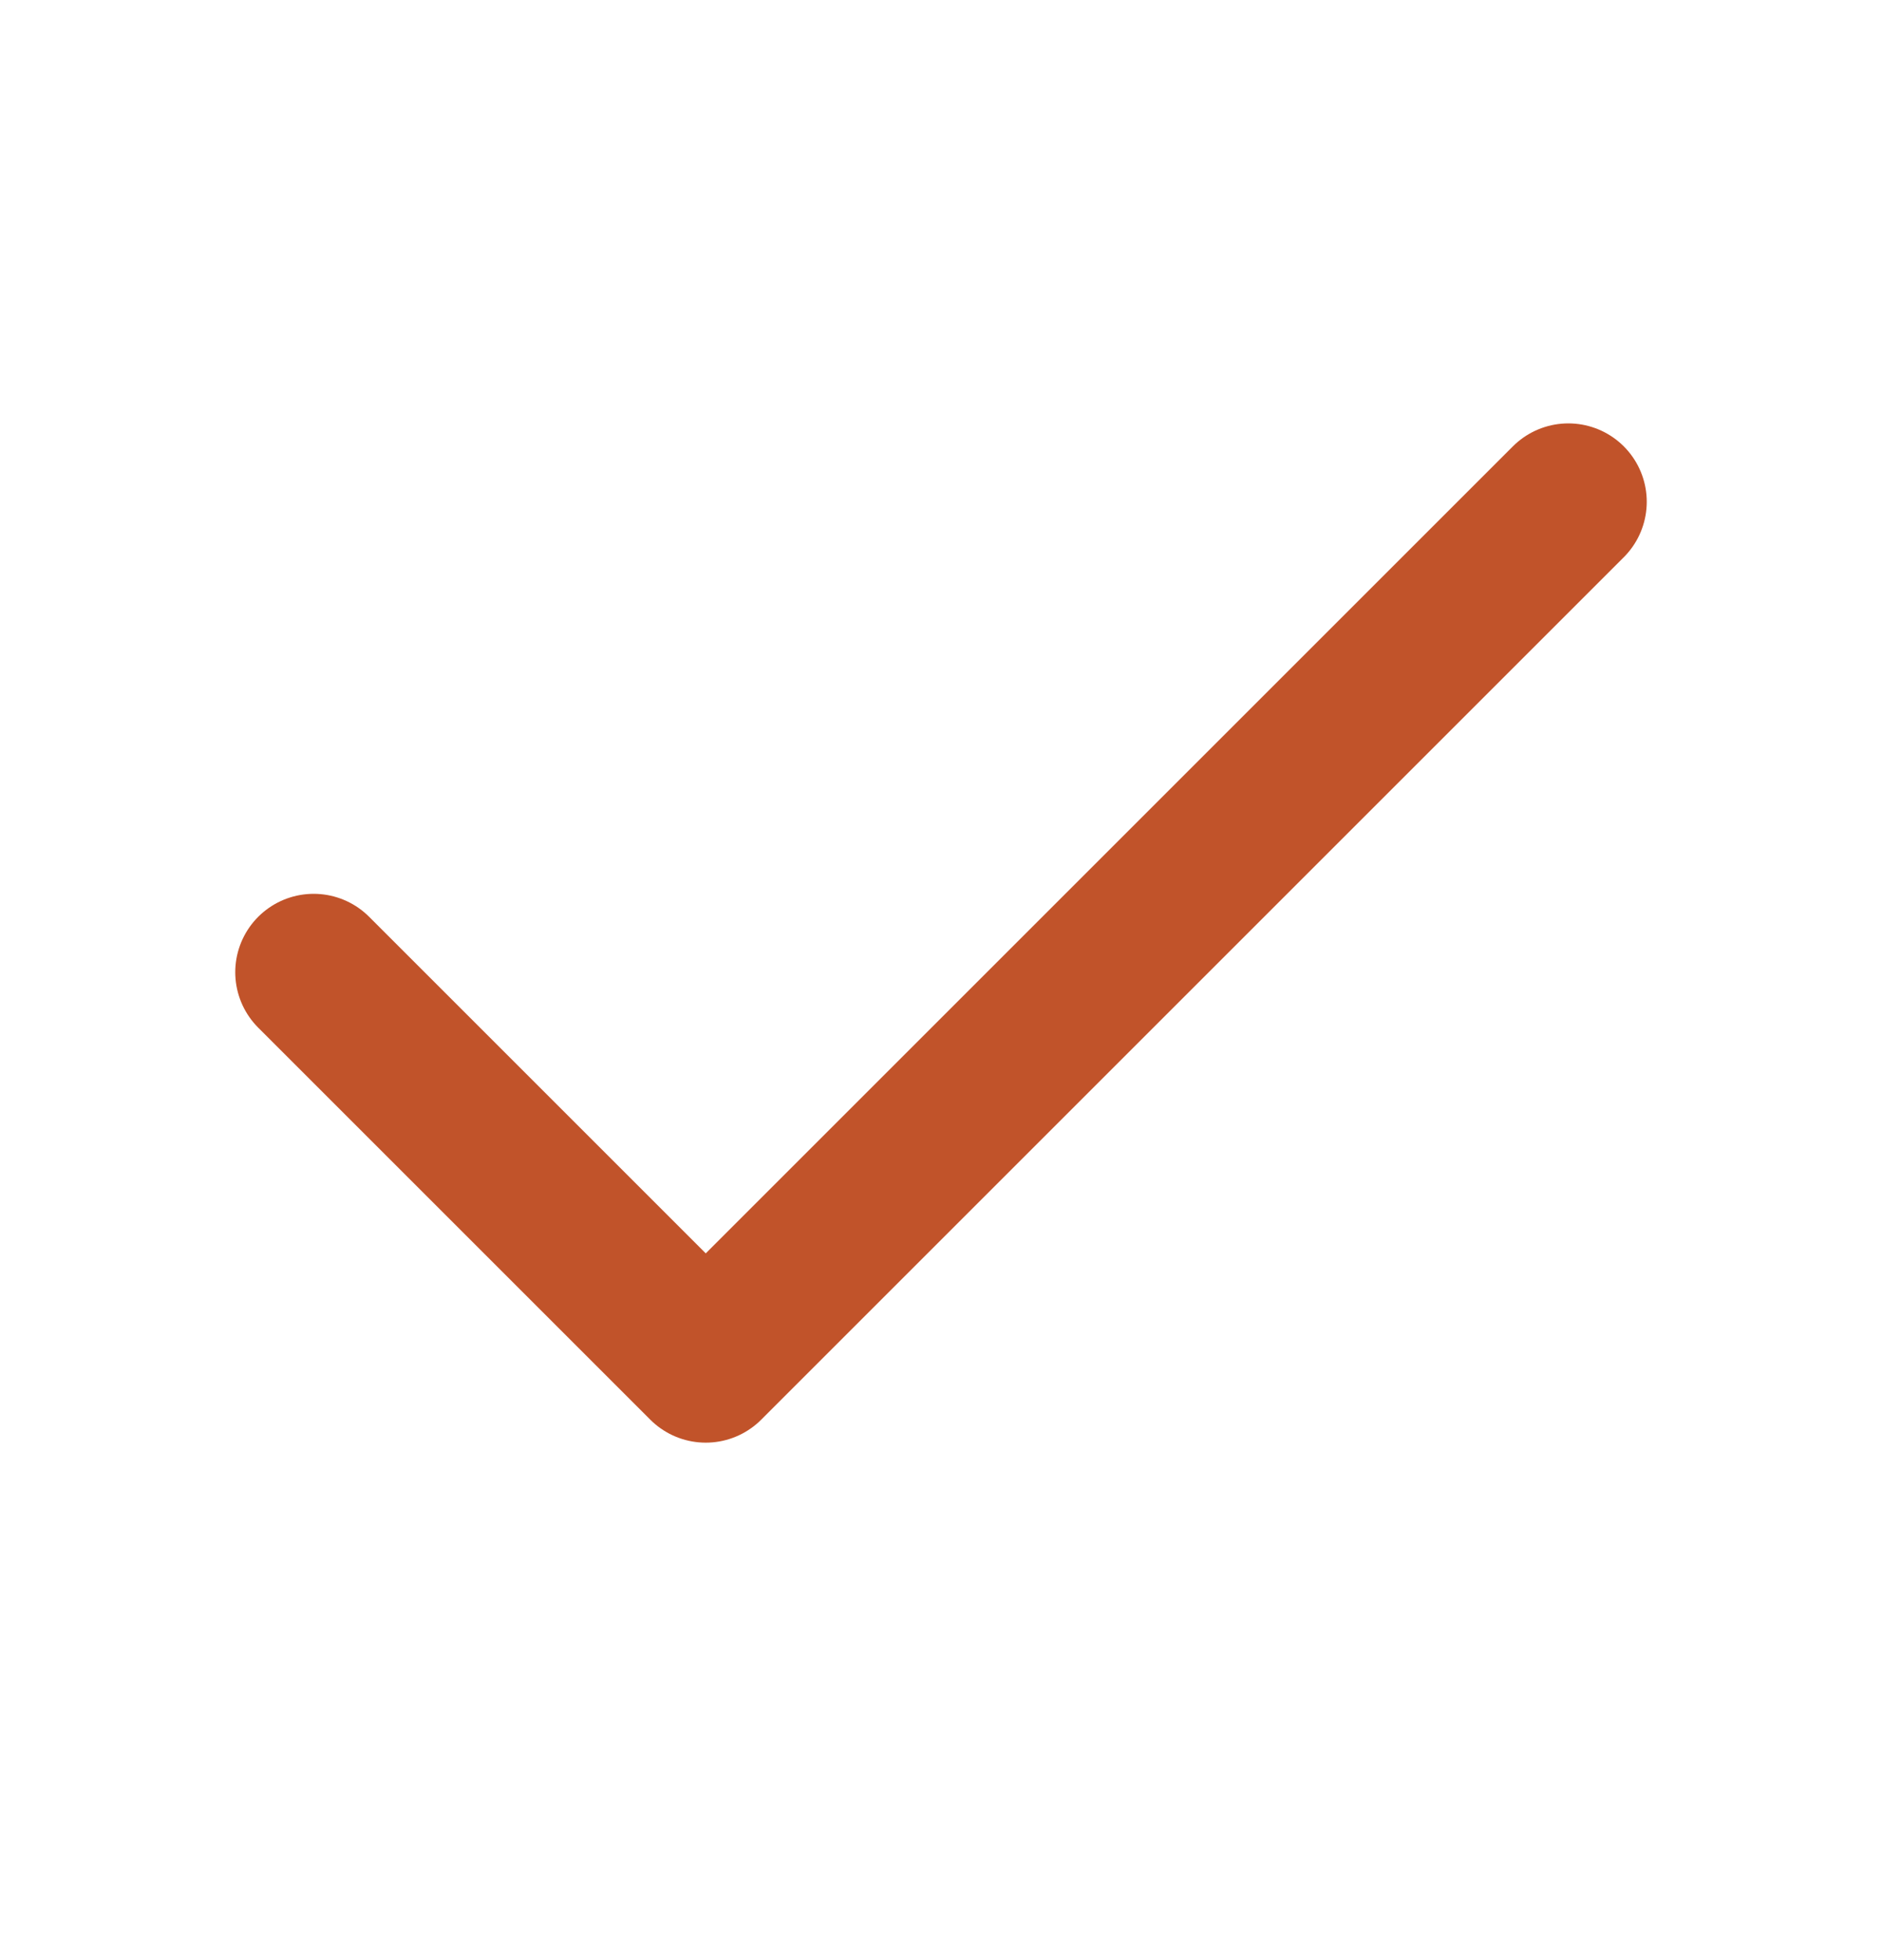 <svg width="24" height="25" viewBox="0 0 24 25" fill="none" xmlns="http://www.w3.org/2000/svg">
<path d="M20 6.4L9 17.4L4 12.4" stroke="#C1532A" stroke-width="2" stroke-linecap="round" stroke-linejoin="round"/>
</svg>
